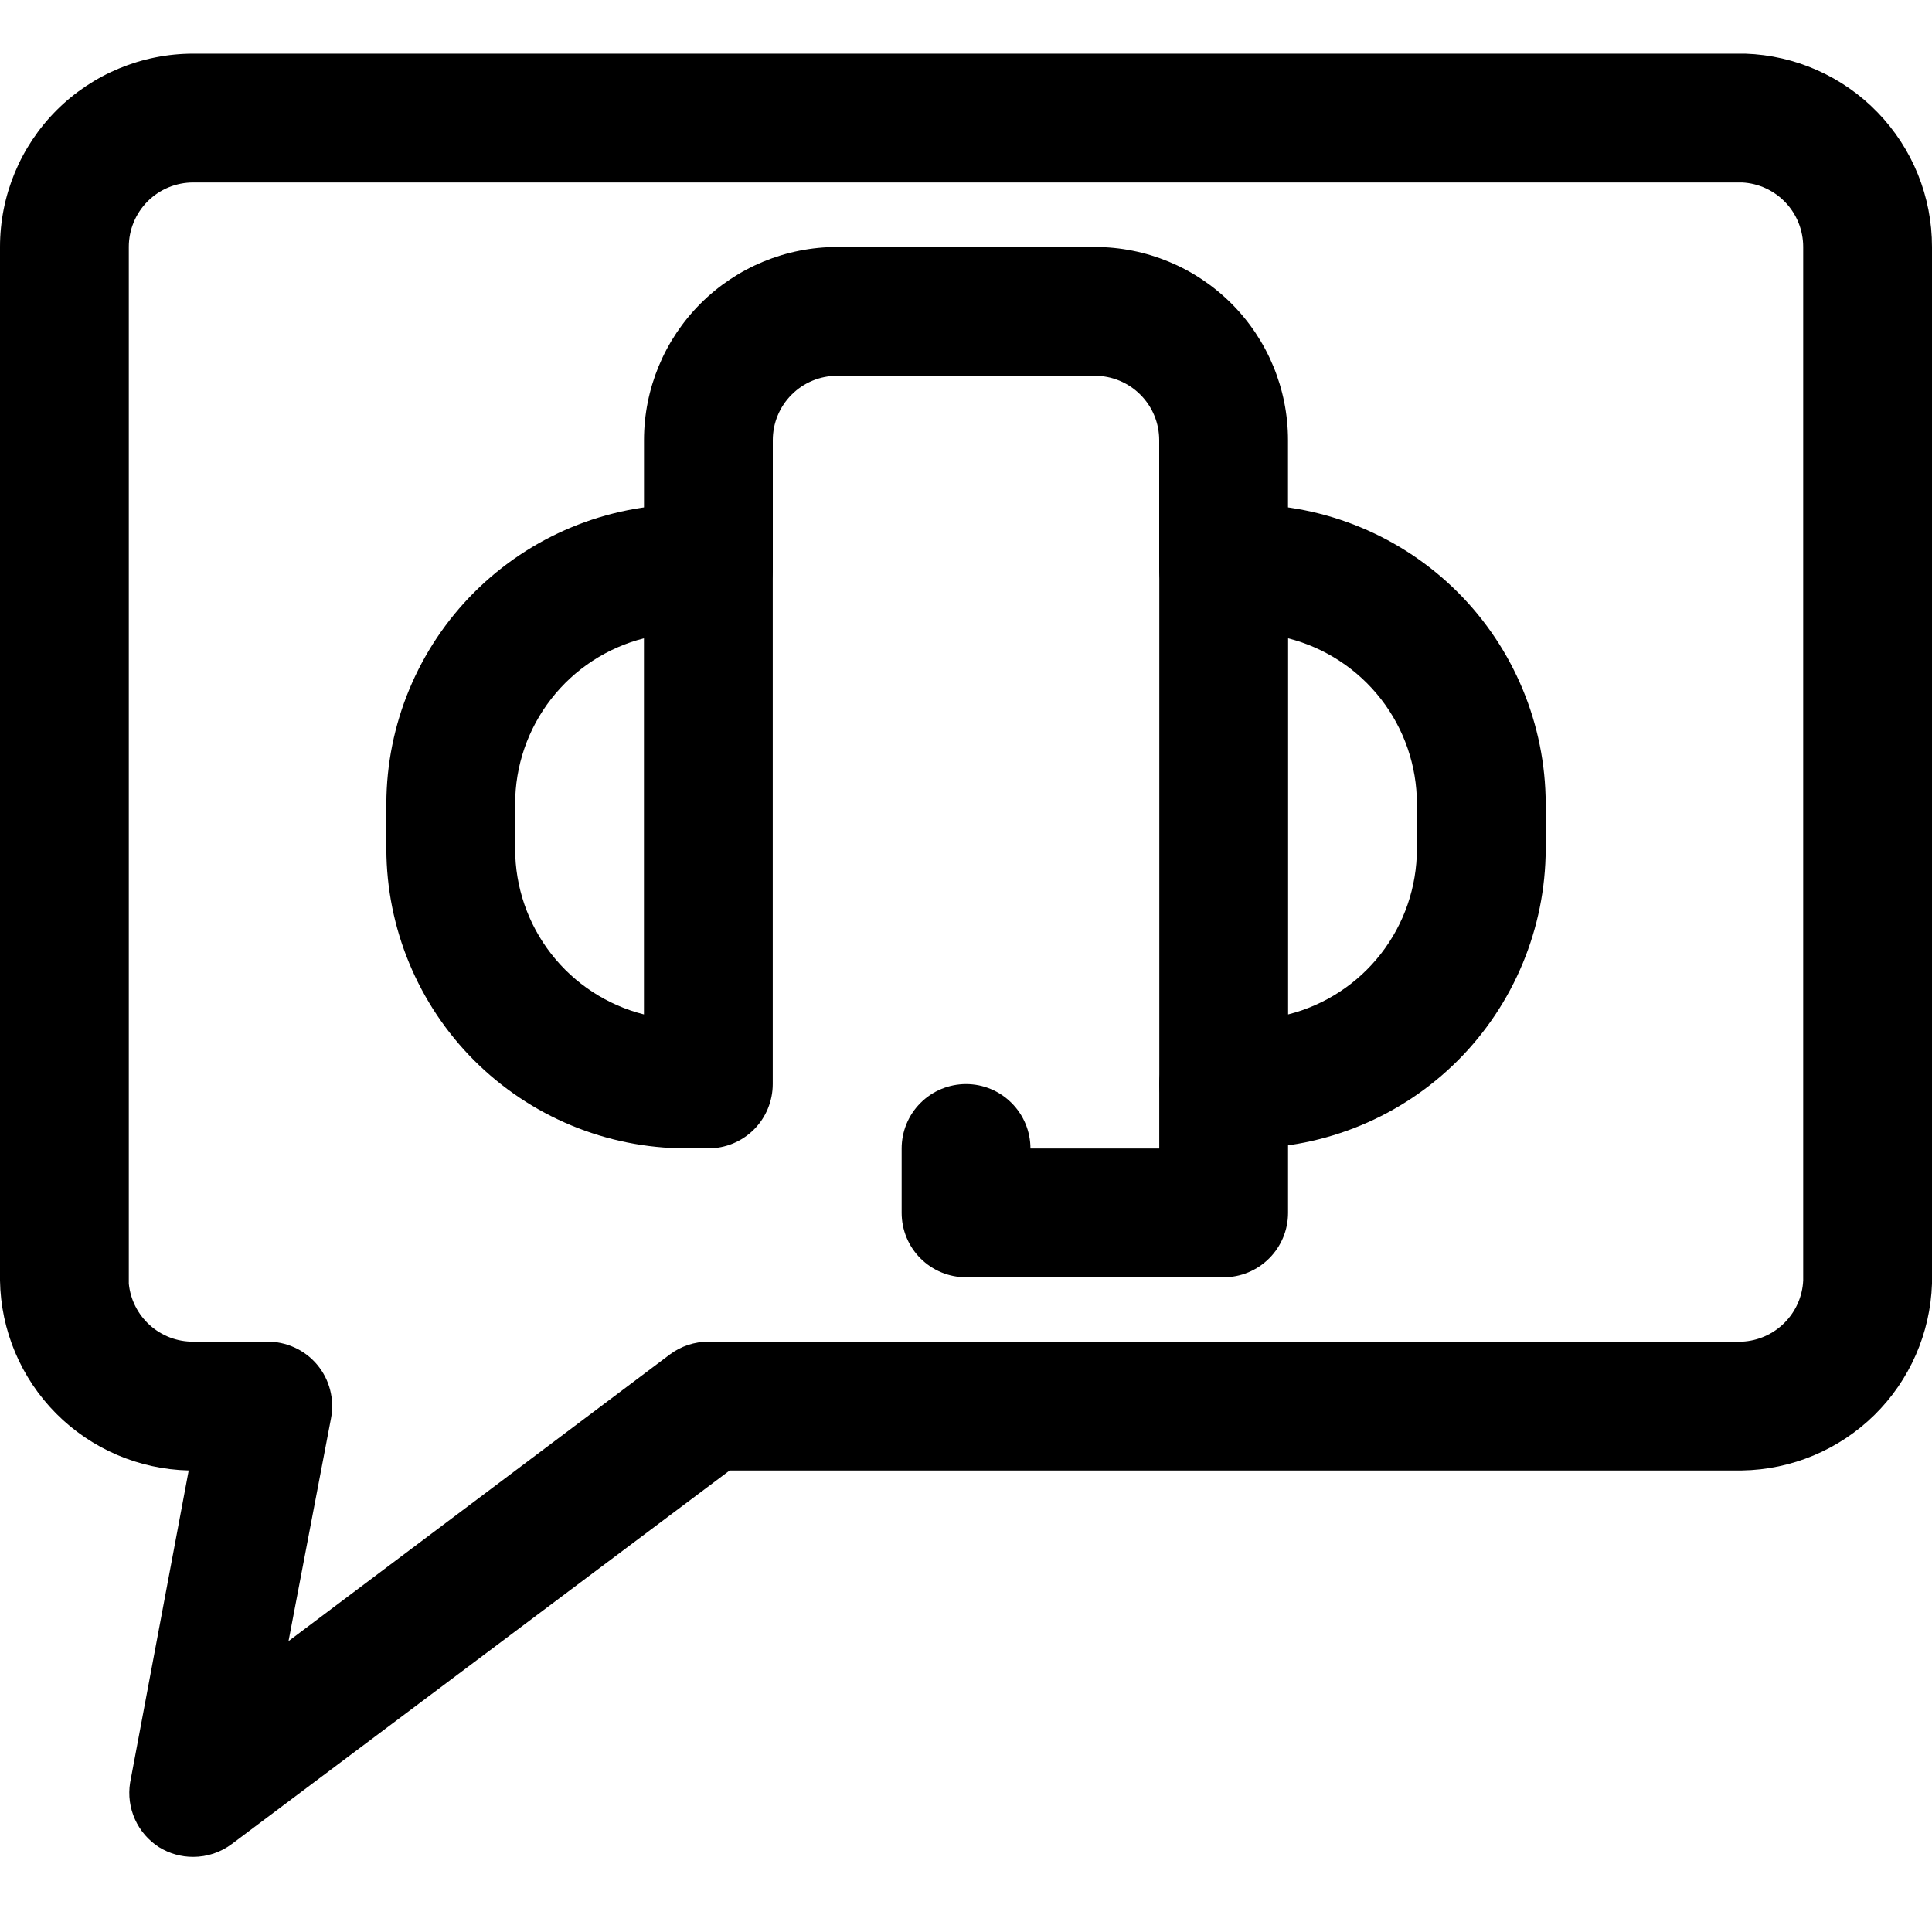 <svg width="36" height="36" viewBox="0 0 36 36" fill="none" xmlns="http://www.w3.org/2000/svg">
<path d="M23.222 21.398H22.802C22.483 21.398 22.178 21.272 21.953 21.047C21.728 20.822 21.602 20.517 21.602 20.198V10.598C21.602 10.28 21.728 9.975 21.953 9.75C22.178 9.525 22.483 9.398 22.802 9.398H23.222C24.701 9.402 26.118 9.991 27.164 11.036C28.209 12.082 28.798 13.499 28.802 14.978V15.818C28.798 17.297 28.209 18.715 27.164 19.761C26.118 20.806 24.701 21.395 23.222 21.398ZM24.002 11.894V18.902C24.688 18.729 25.297 18.331 25.731 17.773C26.166 17.214 26.402 16.526 26.402 15.818V14.978C26.402 14.271 26.166 13.583 25.731 13.024C25.297 12.466 24.688 12.068 24.002 11.894Z" fill="black"/>
<path d="M13.199 21.398H12.779C11.3 21.395 9.883 20.806 8.837 19.761C7.791 18.715 7.202 17.297 7.199 15.818V14.978C7.202 13.499 7.791 12.082 8.837 11.036C9.883 9.991 11.3 9.402 12.779 9.398H13.199C13.518 9.398 13.823 9.525 14.048 9.75C14.273 9.975 14.399 10.28 14.399 10.598V20.198C14.399 20.517 14.273 20.822 14.048 21.047C13.823 21.272 13.518 21.398 13.199 21.398ZM11.999 11.894C11.313 12.068 10.704 12.466 10.27 13.024C9.835 13.583 9.599 14.271 9.599 14.978V15.818C9.599 16.526 9.835 17.214 10.27 17.773C10.704 18.331 11.313 18.729 11.999 18.902V11.894Z" fill="black"/>
<path d="M22.8 11.802C22.482 11.802 22.177 11.675 21.951 11.45C21.726 11.225 21.6 10.92 21.6 10.602V8.202C21.6 7.883 21.474 7.578 21.248 7.353C21.023 7.128 20.718 7.002 20.4 7.002H15.6C15.282 7.002 14.976 7.128 14.752 7.353C14.526 7.578 14.4 7.883 14.4 8.202V10.602C14.4 10.92 14.274 11.225 14.049 11.45C13.823 11.675 13.518 11.802 13.2 11.802C12.882 11.802 12.576 11.675 12.351 11.45C12.126 11.225 12 10.92 12 10.602V8.202C12 7.247 12.379 6.331 13.054 5.656C13.729 4.981 14.645 4.602 15.6 4.602H20.4C21.355 4.602 22.27 4.981 22.946 5.656C23.621 6.331 24 7.247 24 8.202V10.602C24 10.92 23.874 11.225 23.648 11.45C23.424 11.675 23.118 11.802 22.8 11.802Z" fill="black"/>
<path d="M22.801 23.8H18.001C17.683 23.8 17.377 23.674 17.152 23.448C16.927 23.224 16.801 22.918 16.801 22.6V21.4C16.801 21.082 16.927 20.776 17.152 20.552C17.377 20.326 17.683 20.2 18.001 20.2C18.319 20.2 18.624 20.326 18.849 20.552C19.074 20.776 19.201 21.082 19.201 21.4H21.601V20.2C21.601 19.882 21.727 19.576 21.952 19.352C22.177 19.126 22.483 19 22.801 19C23.119 19 23.424 19.126 23.649 19.352C23.874 19.576 24.001 19.882 24.001 20.2V22.6C24.001 22.918 23.874 23.224 23.649 23.448C23.424 23.674 23.119 23.8 22.801 23.8Z" fill="black"/>
<path d="M3.6 34.6C3.375 34.601 3.155 34.538 2.964 34.42C2.767 34.294 2.611 34.114 2.515 33.901C2.419 33.687 2.387 33.451 2.424 33.22L3.516 27.4C2.586 27.378 1.701 26.998 1.045 26.338C0.39 25.678 0.015 24.79 0 23.86V4.6C0 3.645 0.379 2.73 1.054 2.054C1.73 1.379 2.645 1 3.6 1H32.52C33.454 1.031 34.339 1.424 34.988 2.096C35.638 2.768 36.001 3.666 36 4.6V23.92C35.969 24.843 35.585 25.72 34.926 26.368C34.267 27.015 33.384 27.385 32.46 27.4H13.596L4.32 34.36C4.112 34.516 3.86 34.6 3.6 34.6ZM3.6 3.4C3.282 3.4 2.977 3.526 2.751 3.751C2.526 3.977 2.4 4.282 2.4 4.6V23.92C2.43 24.217 2.569 24.492 2.791 24.692C3.013 24.892 3.301 25.002 3.6 25H4.968C5.147 24.997 5.324 25.034 5.487 25.108C5.649 25.181 5.794 25.291 5.909 25.428C6.024 25.565 6.107 25.726 6.151 25.898C6.196 26.072 6.202 26.253 6.168 26.428L5.376 30.58L12.48 25.24C12.688 25.084 12.94 25 13.2 25H32.46C32.758 24.985 33.039 24.861 33.25 24.65C33.461 24.439 33.586 24.158 33.6 23.86V4.6C33.6 4.292 33.482 3.995 33.27 3.772C33.058 3.549 32.768 3.415 32.46 3.4H3.6Z" fill="black"/>
</svg>
